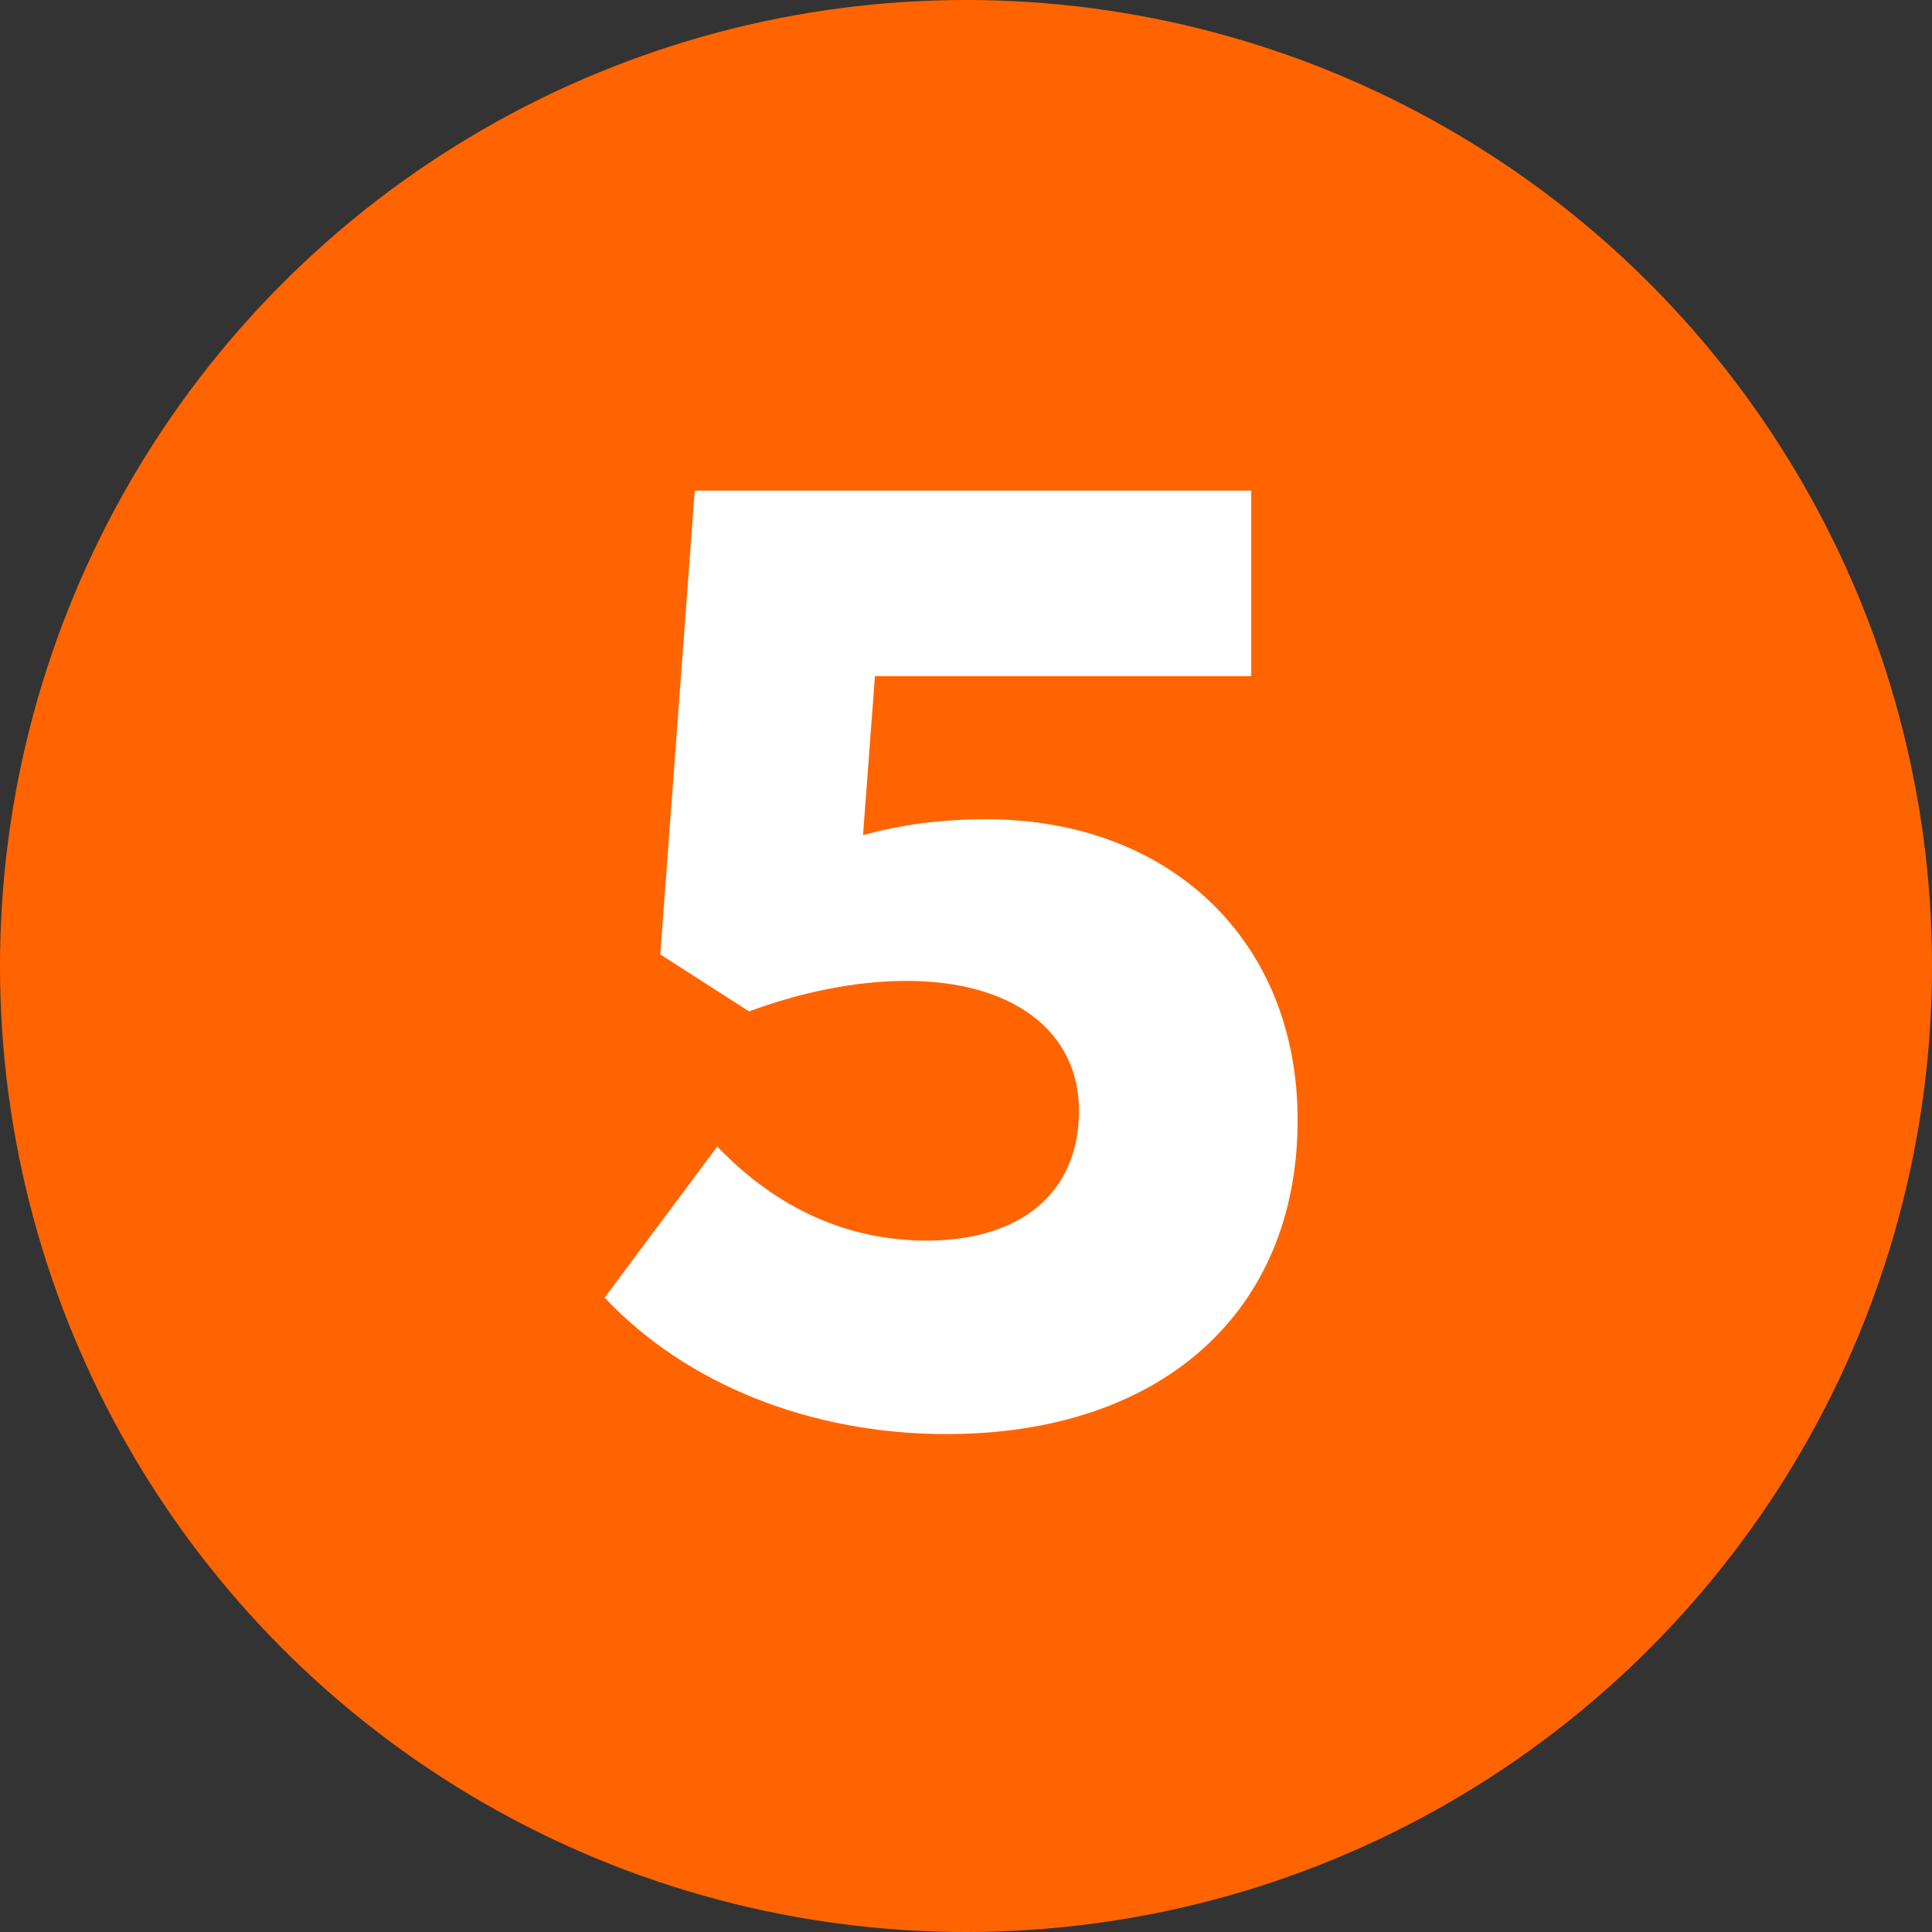 <?xml version="1.0" encoding="UTF-8"?> <svg xmlns="http://www.w3.org/2000/svg" width="94" height="94" viewBox="0 0 94 94" fill="none"><rect x="0" y="0" width="94" height="94" fill="#333333" stroke="none"/> <circle cx="47" cy="47" r="47" fill="#FF6400"></circle> <path d="M47.985 39.86C56.882 39.86 63.135 45.727 63.135 54.495C63.135 63.843 56.495 69.774 46.051 69.774C39.411 69.774 33.351 67.324 29.418 63.133L34.898 55.784C37.864 58.879 41.345 60.361 45.084 60.361C49.726 60.361 52.498 57.976 52.498 54.043C52.498 50.175 49.275 47.725 44.117 47.725C41.538 47.725 38.895 48.306 36.445 49.208L32.126 46.436L33.802 23.872H60.879V32.898H42.57L41.99 40.634C43.859 40.118 45.793 39.86 47.985 39.86Z" fill="white"></path> </svg> 